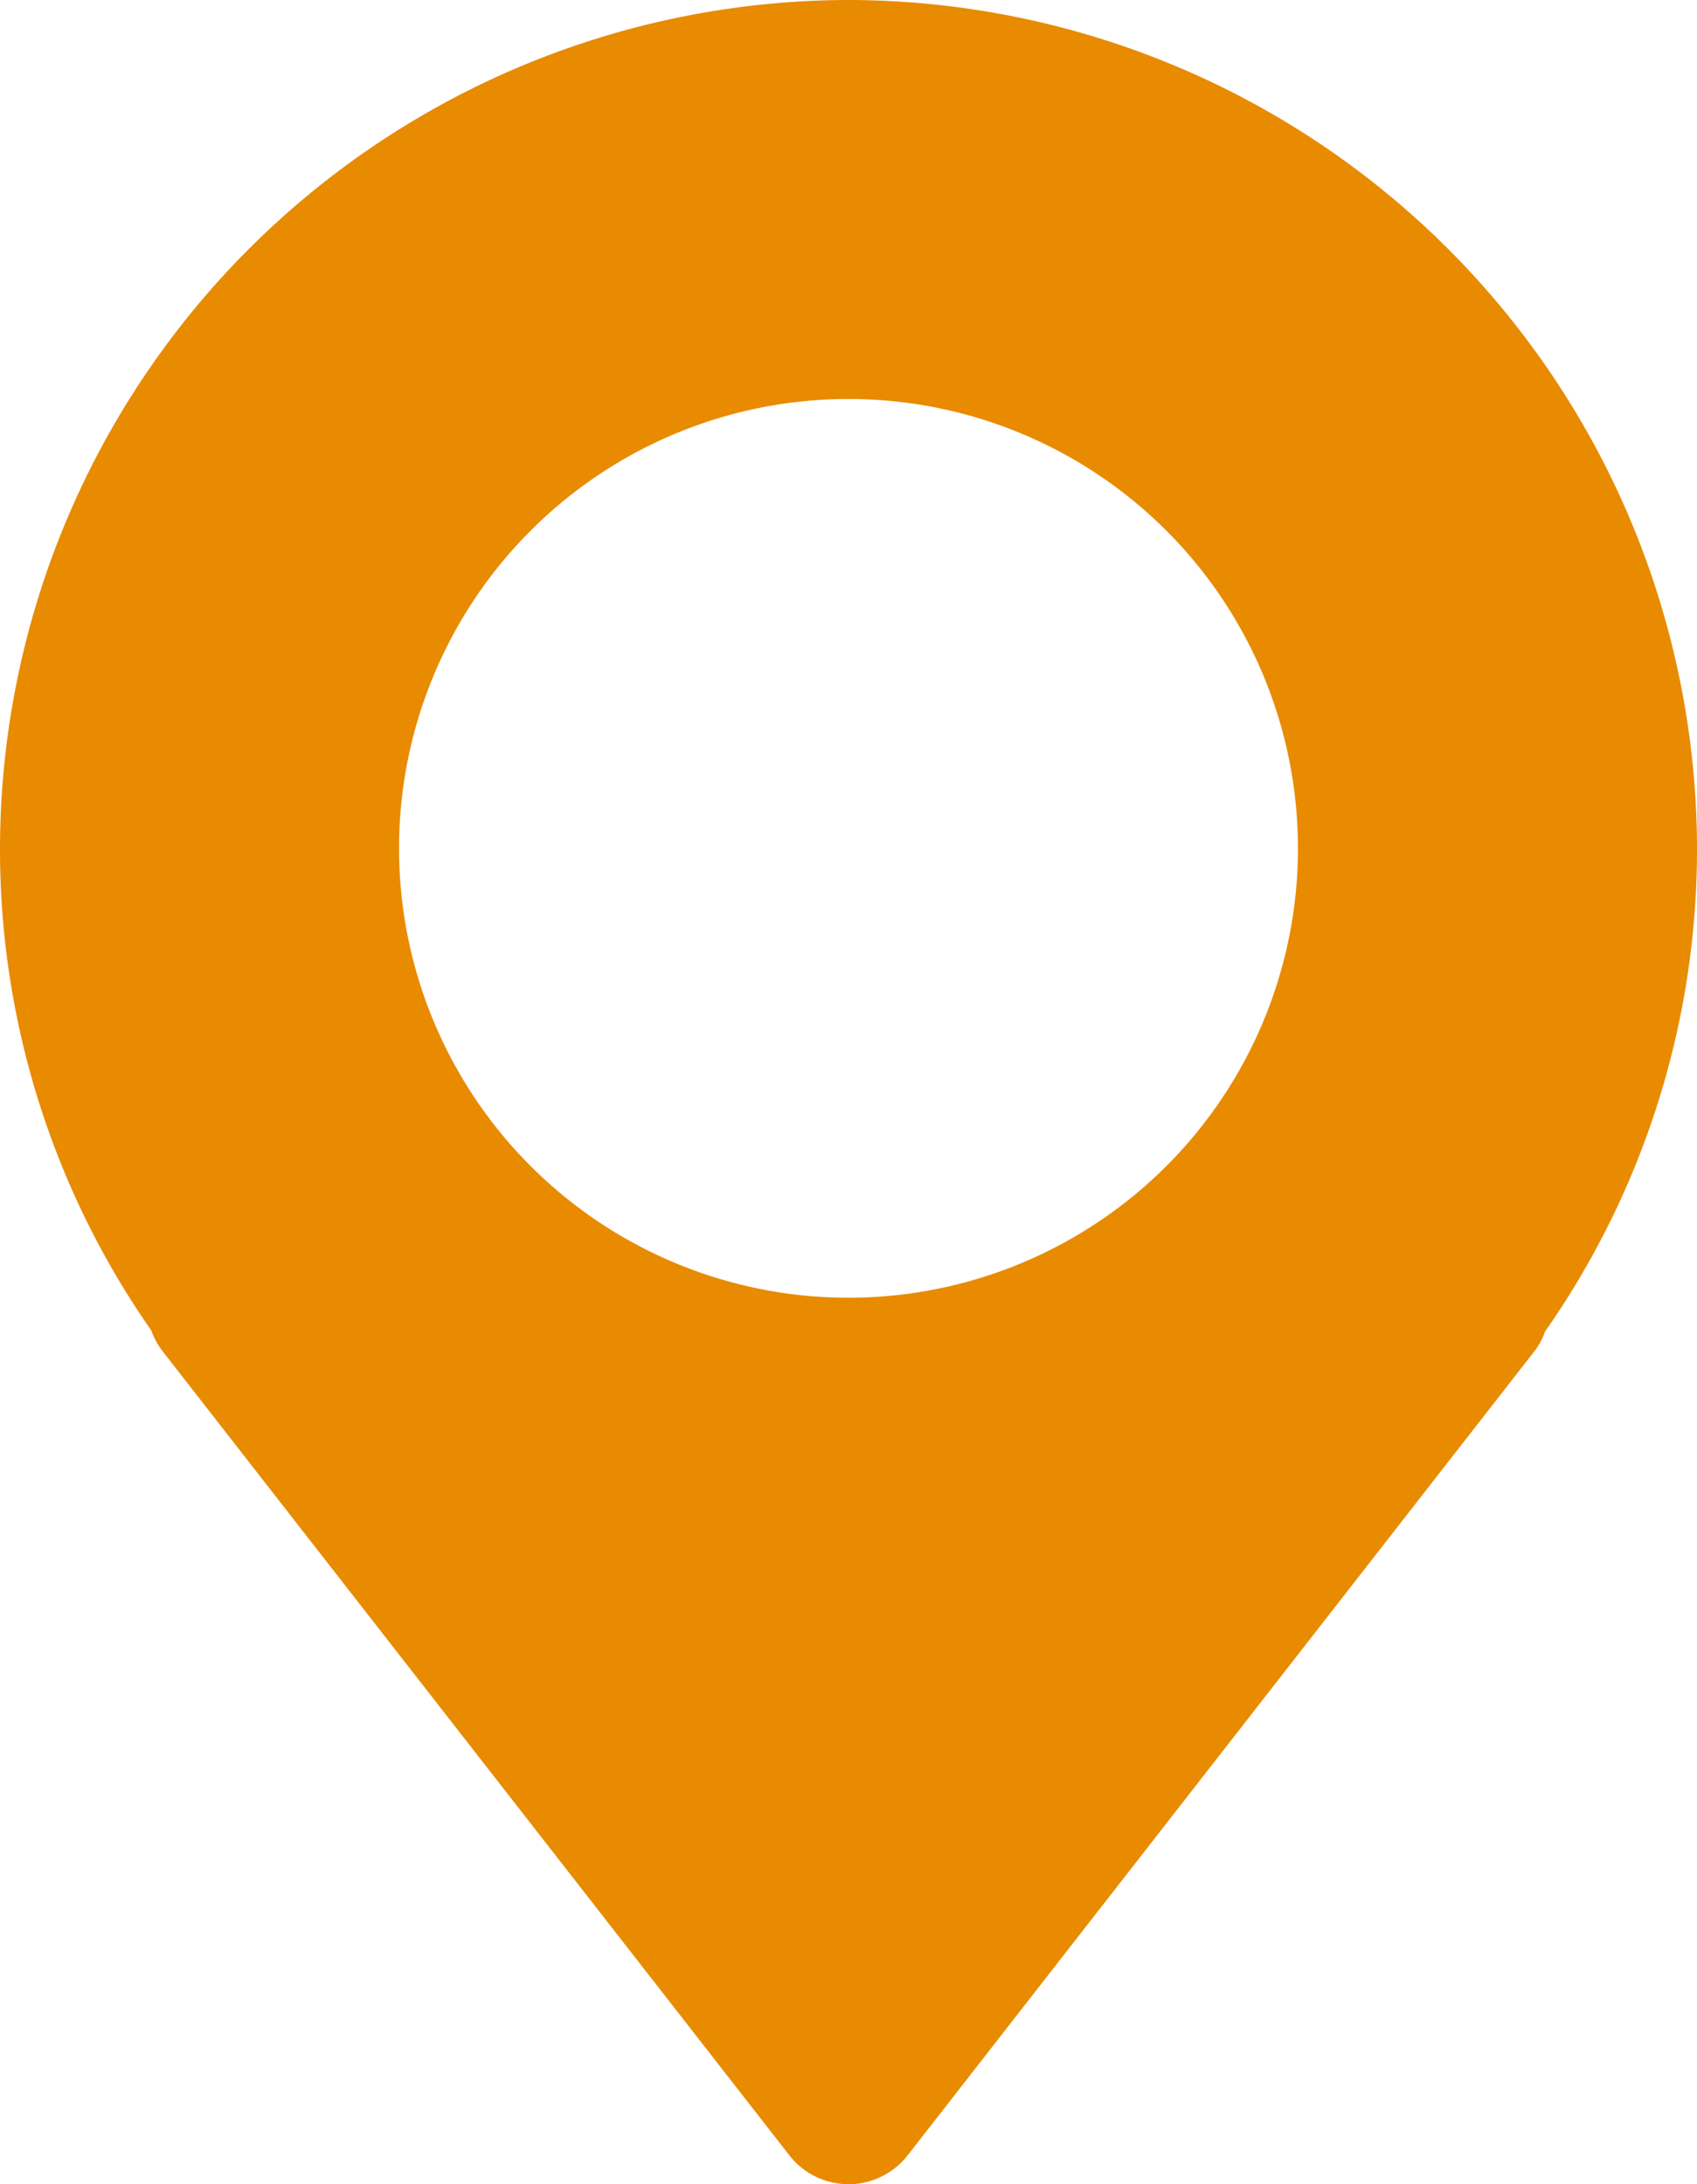 <svg id="icon-map" xmlns="http://www.w3.org/2000/svg" xmlns:xlink="http://www.w3.org/1999/xlink" width="20.366" height="26.219" viewBox="0 0 20.366 26.219">
  <defs>
    <clipPath id="clip-path">
      <rect id="長方形_25129" data-name="長方形 25129" width="20.367" height="26.219" fill="#e88b00"/>
    </clipPath>
  </defs>
  <g id="グループ_1949" data-name="グループ 1949" transform="translate(0 0)" clip-path="url(#clip-path)">
    <path id="パス_5694" data-name="パス 5694" d="M10.183,0A10.2,10.2,0,0,0,0,10.183a10.09,10.09,0,0,0,1.817,5.789.889.889,0,0,0,.138.252l7.519,9.648a.9.9,0,0,0,1.418,0l7.519-9.648a.821.821,0,0,0,.131-.241,10.092,10.092,0,0,0,1.824-5.8A10.2,10.2,0,0,0,10.183,0m0,15.577a5.394,5.394,0,1,1,5.394-5.394,5.394,5.394,0,0,1-5.394,5.394" transform="translate(0 0)" fill="#e88b00"/>
  </g>
</svg>
